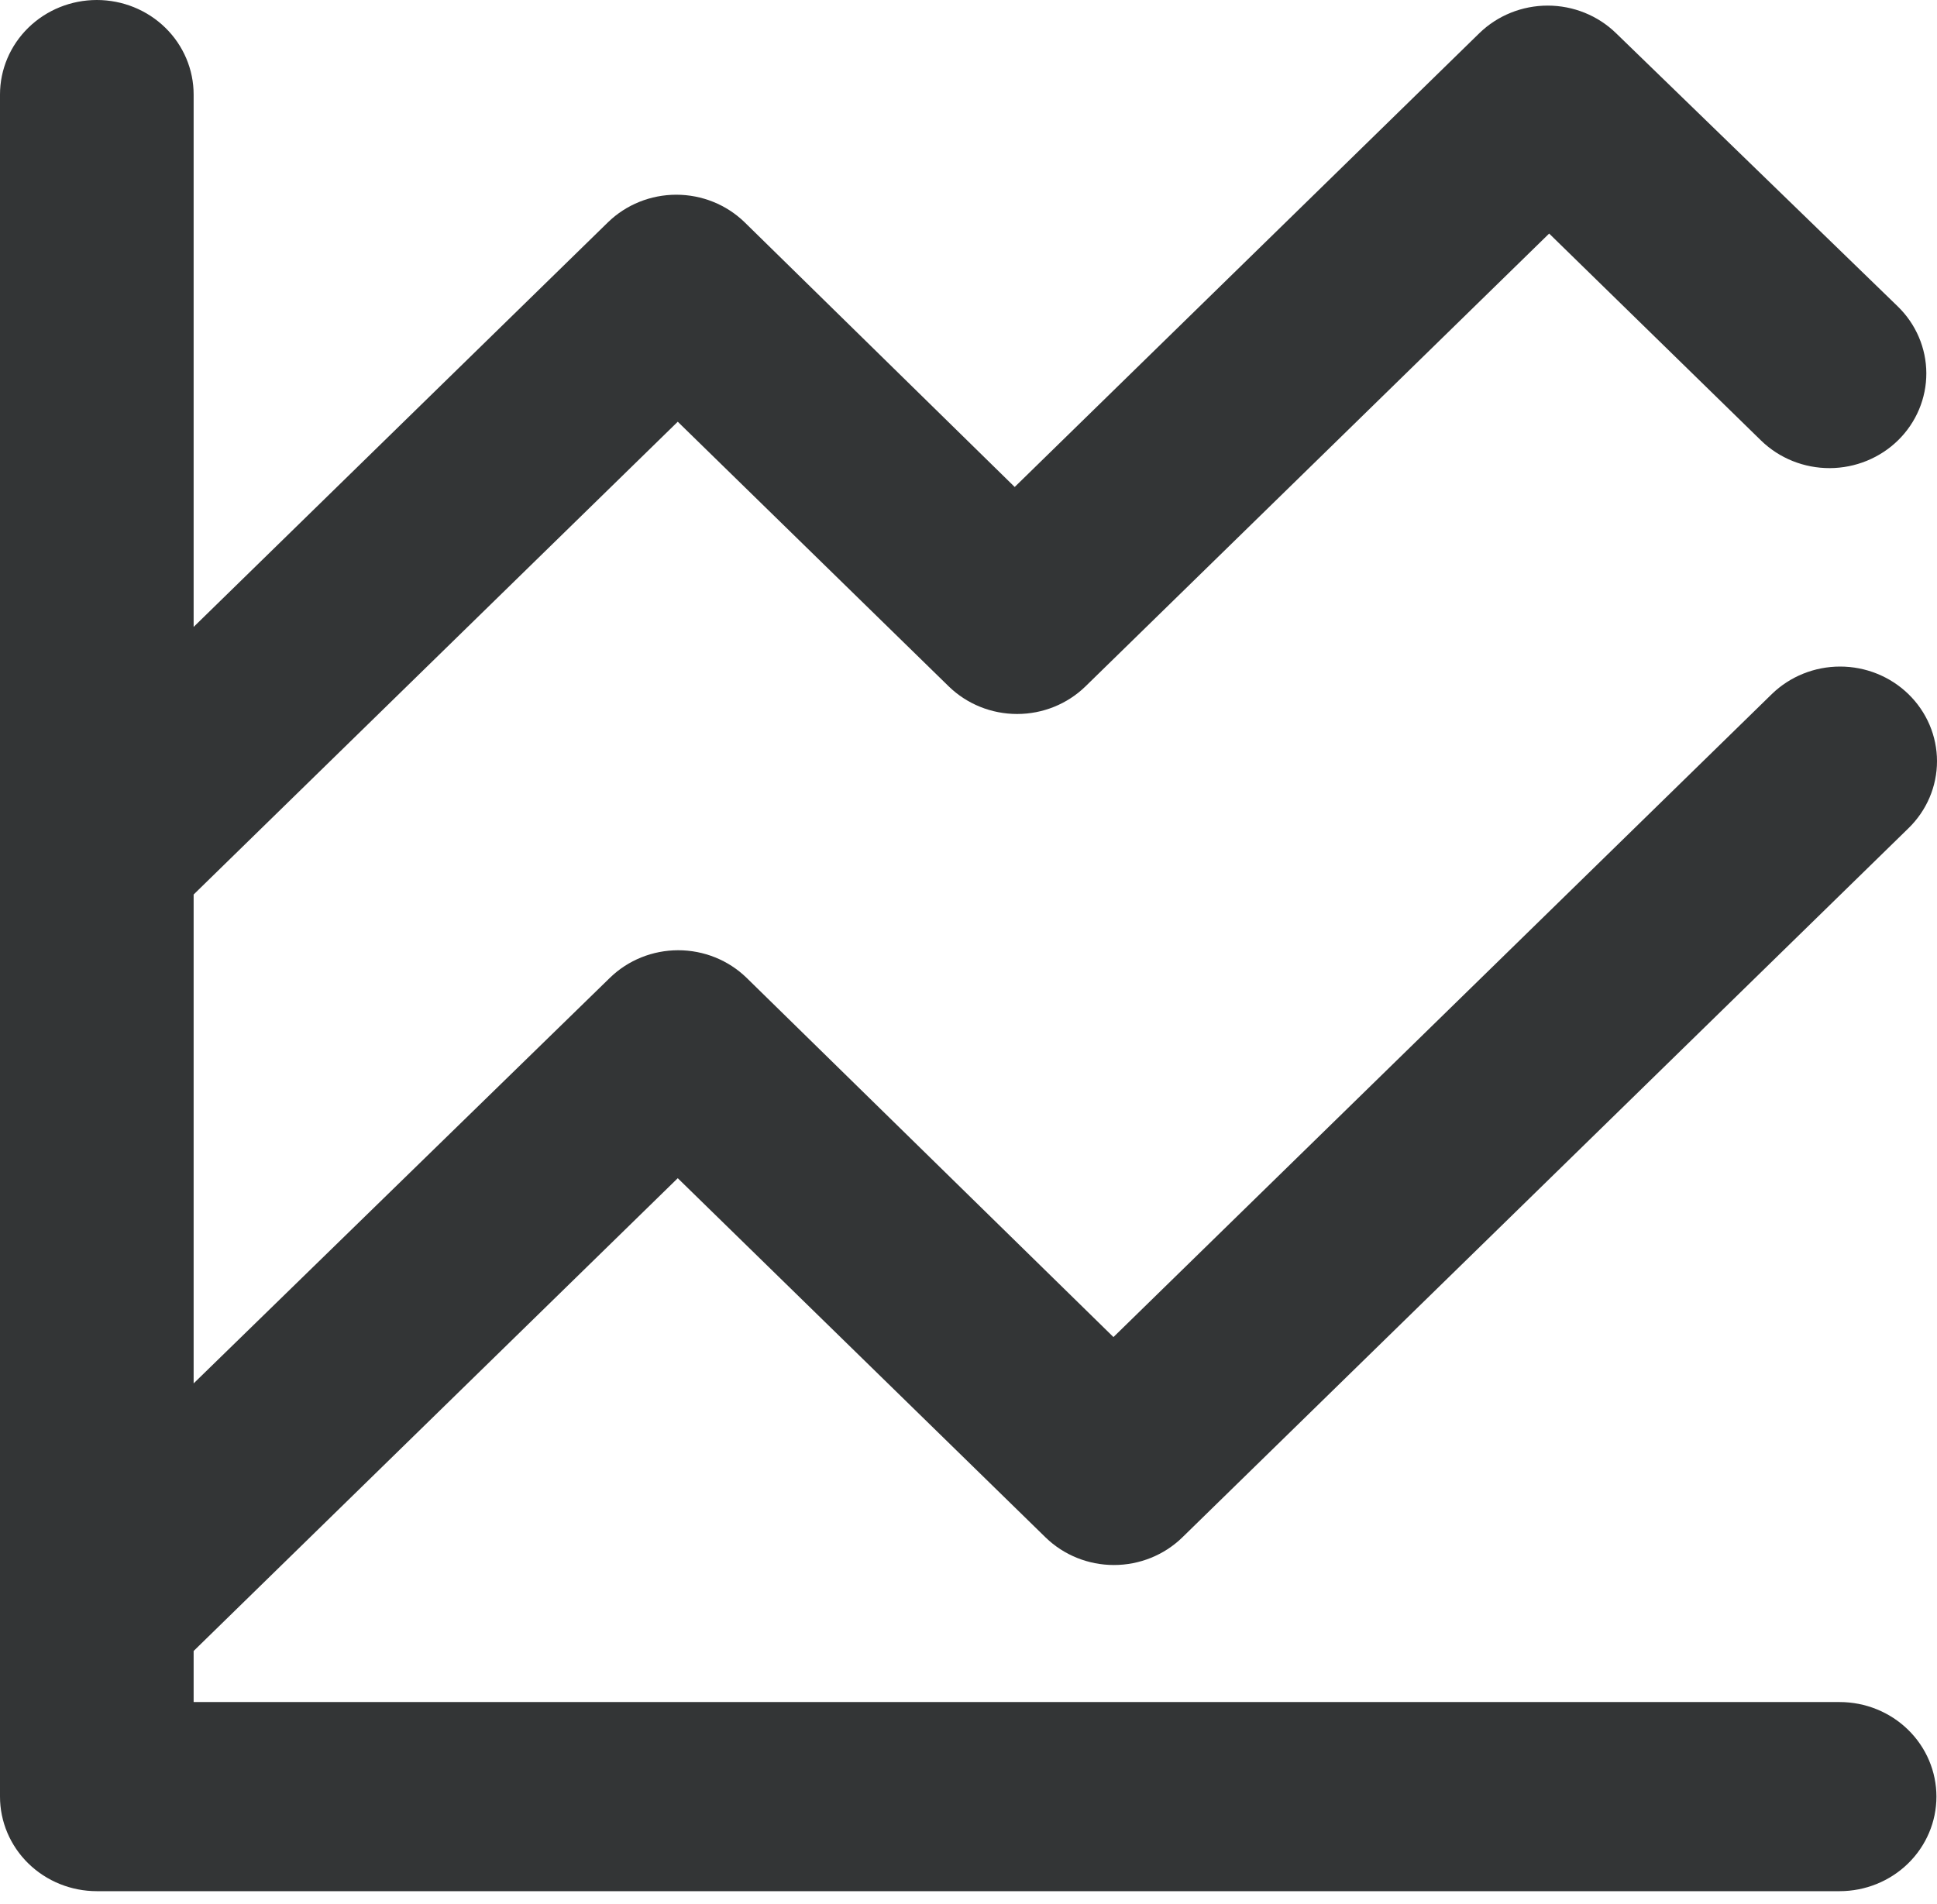 <?xml version="1.0" encoding="UTF-8"?> <svg xmlns="http://www.w3.org/2000/svg" width="120" height="118" viewBox="0 0 120 118" fill="none"> <path d="M113.967 105.47H11.996V102.306L41.988 73.009L64.781 95.275C65.905 96.366 67.425 96.978 69.01 96.978C70.595 96.978 72.115 96.366 73.239 95.275L118.226 51.329C118.788 50.784 119.234 50.136 119.539 49.422C119.843 48.708 120 47.942 120 47.169C120 46.395 119.843 45.629 119.539 44.915C119.234 44.201 118.788 43.553 118.226 43.008C117.102 41.917 115.582 41.304 113.997 41.304C112.412 41.304 110.892 41.917 109.768 43.008L68.98 82.853L46.247 60.587C45.123 59.495 43.602 58.883 42.018 58.883C40.433 58.883 38.913 59.495 37.789 60.587L11.996 85.724V55.43L41.988 26.133L58.783 42.54C59.907 43.631 61.427 44.243 63.012 44.243C64.596 44.243 66.117 43.631 67.24 42.54L95.972 14.473L109.108 27.305C110.238 28.401 111.767 29.013 113.358 29.008C114.95 29.002 116.474 28.379 117.596 27.276C118.717 26.172 119.344 24.679 119.339 23.124C119.333 21.569 118.695 20.08 117.566 18.985L100.111 2.051C98.987 0.959 97.467 0.347 95.882 0.347C94.298 0.347 92.777 0.959 91.653 2.051L62.862 30.176L46.127 13.77C45.003 12.678 43.483 12.066 41.898 12.066C40.313 12.066 38.793 12.678 37.669 13.77L11.996 38.848V5.859C11.996 4.305 11.365 2.815 10.24 1.716C9.115 0.617 7.589 0 5.998 0C4.407 0 2.882 0.617 1.757 1.716C0.632 2.815 0 4.305 0 5.859V111.329C0 112.883 0.632 114.374 1.757 115.473C2.882 116.572 4.407 117.189 5.998 117.189H113.967C115.558 117.189 117.083 116.572 118.208 115.473C119.333 114.374 119.965 112.883 119.965 111.329C119.965 109.775 119.333 108.285 118.208 107.186C117.083 106.087 115.558 105.47 113.967 105.47Z" fill="#333536"></path> </svg> 